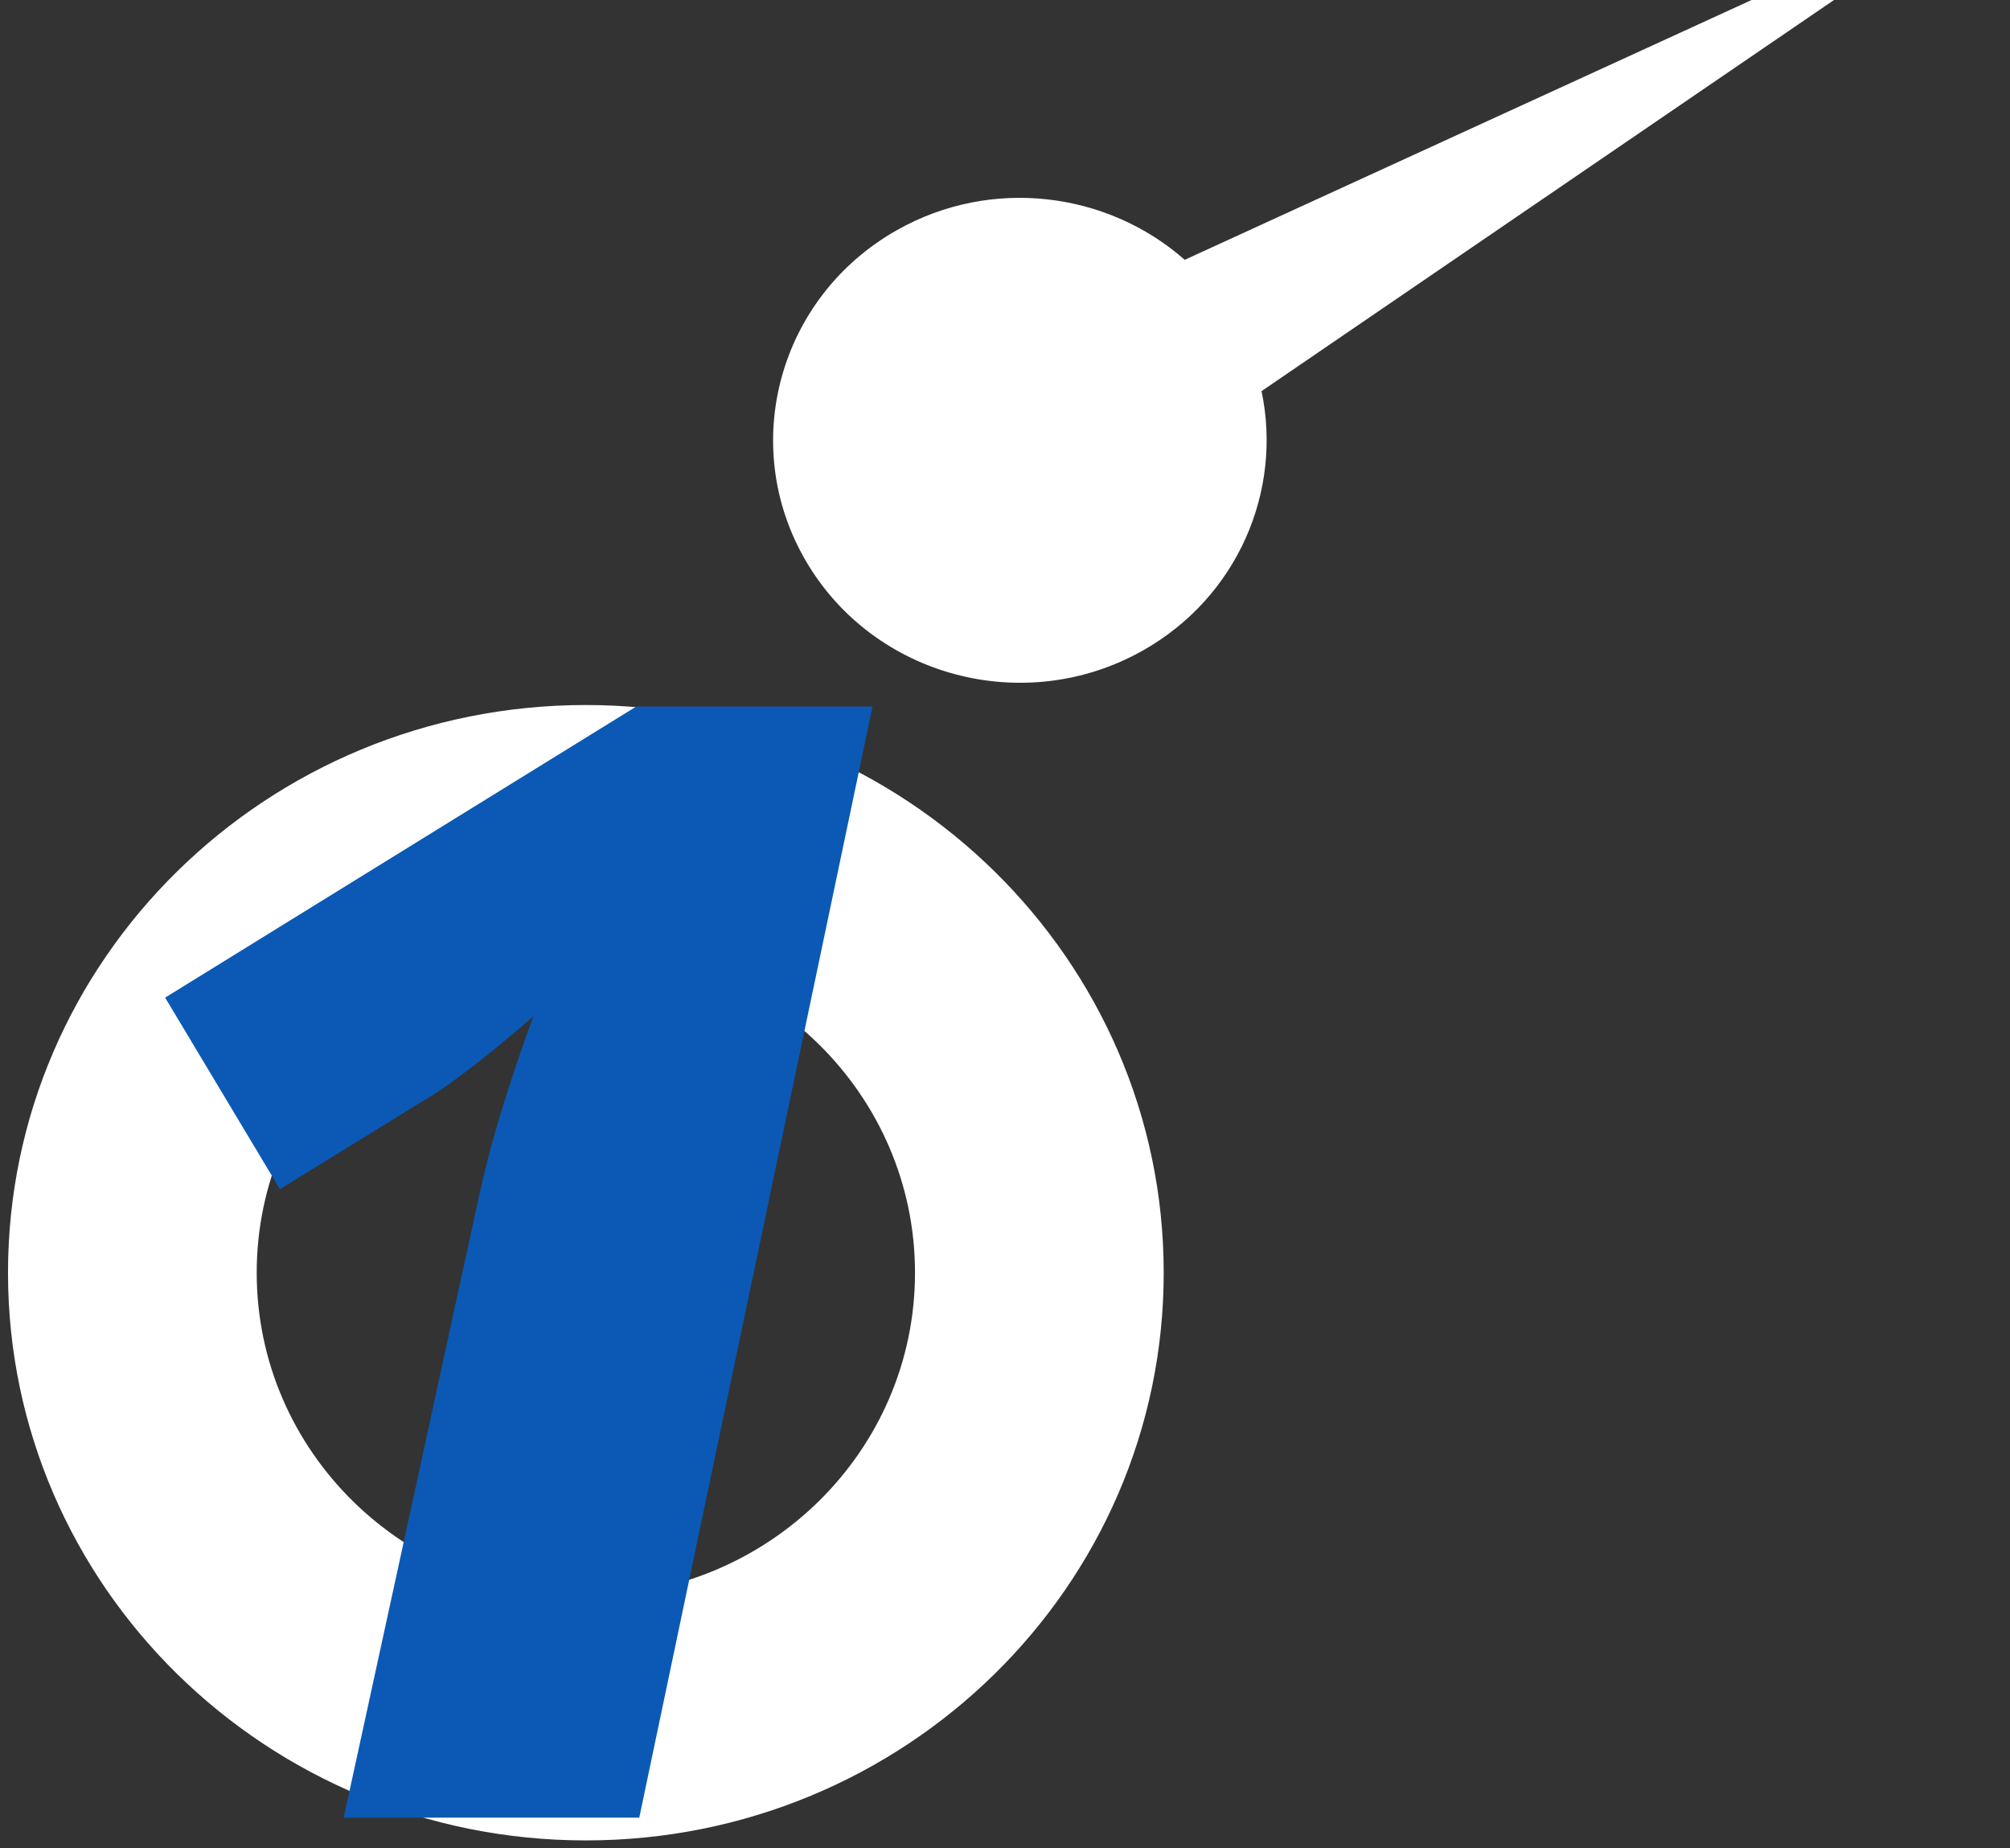 <svg width="124" height="114" viewBox="0 0 124 114" fill="none" xmlns="http://www.w3.org/2000/svg">
<rect x="0" y="0" width="124" height="114" fill="#333333" stroke="none"/>
<path fill-rule="evenodd" clip-rule="evenodd" d="M55.33 14.196C61.176 10.891 68.322 11.827 73.087 16.025L123.5 -7.076L77.826 24.124C79.124 30.276 76.362 36.813 70.513 40.118C63.226 44.236 53.915 41.771 49.724 34.614C45.531 27.457 48.041 18.315 55.33 14.196Z" fill="white"/>
<path fill-rule="evenodd" clip-rule="evenodd" d="M36.14 58.554C47.359 58.554 56.448 67.484 56.448 78.502C56.448 89.518 47.361 98.441 36.14 98.441C24.927 98.441 15.837 89.518 15.837 78.502C15.835 67.484 24.927 58.554 36.14 58.554ZM36.14 43.484C55.827 43.484 71.791 59.164 71.791 78.502C71.791 97.833 55.827 113.513 36.14 113.513C16.459 113.513 0.494 97.833 0.494 78.502C0.492 59.164 16.456 43.484 36.14 43.484Z" fill="white"/>
<path d="M21.203 112.109L29.359 74.656C29.609 73.468 29.922 72.156 30.297 70.718C30.703 69.249 31.141 67.812 31.609 66.406C32.078 64.968 32.516 63.718 32.922 62.656C32.016 63.468 30.953 64.359 29.734 65.328C28.547 66.265 27.562 66.984 26.781 67.484L17.266 73.343L10.188 61.531L39.25 43.578H53.828L39.438 112.109H21.203Z" fill="#0B59B5"/>
</svg>
